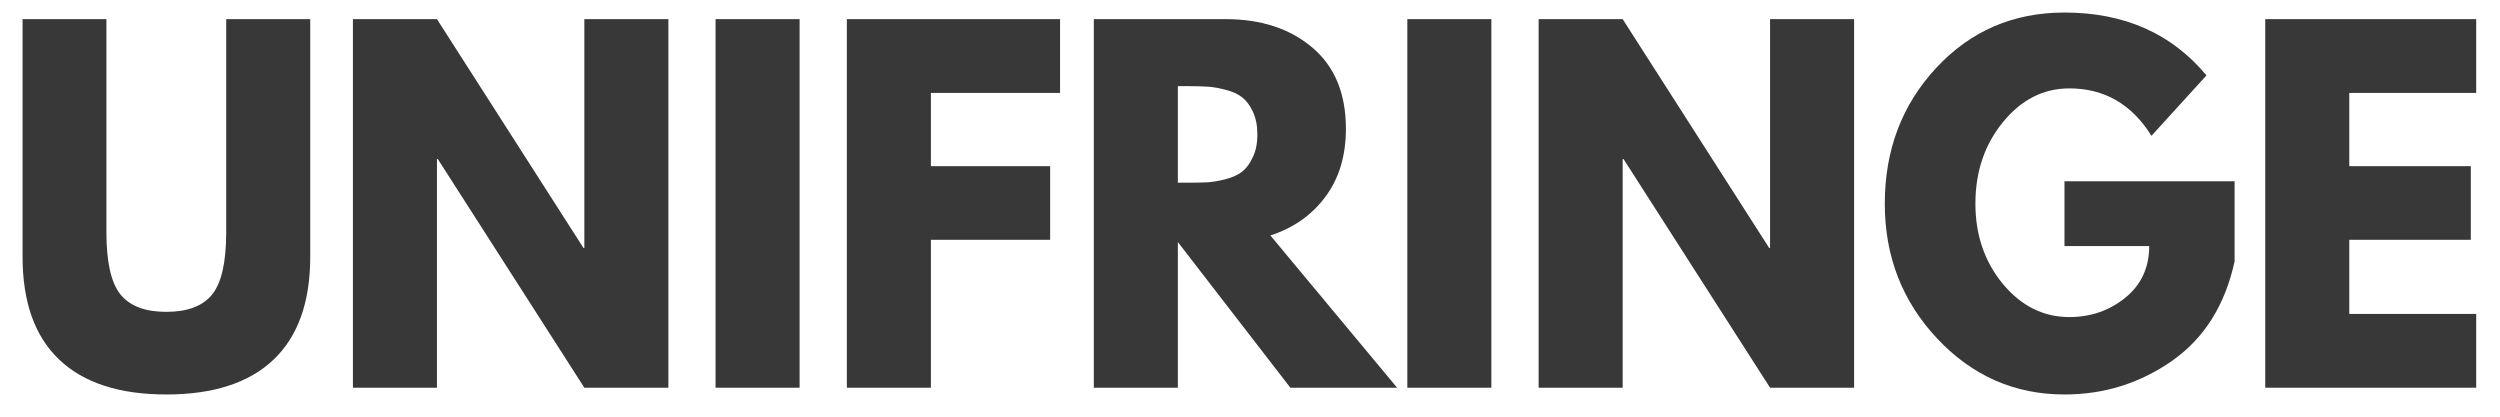 <svg version="1.0" preserveAspectRatio="xMidYMid meet" height="50" viewBox="0 0 224.88 37.5" zoomAndPan="magnify" width="300" xmlns:xlink="http://www.w3.org/1999/xlink" xmlns="http://www.w3.org/2000/svg"><defs><g></g><clipPath id="09640b24f7"><path clip-rule="nonzero" d="M 1.422 1 L 28 1 L 28 36 L 1.422 36 Z M 1.422 1"></path></clipPath></defs><g clip-path="url(#09640b24f7)"><g fill-opacity="1" fill="#383838"><g transform="translate(-0.045, 34.894)"><g><path d="M 27.906 -33.172 L 27.906 -11.781 C 27.906 -7.707 26.805 -4.625 24.609 -2.531 C 22.41 -0.438 19.191 0.609 14.953 0.609 C 10.723 0.609 7.508 -0.438 5.312 -2.531 C 3.113 -4.625 2.016 -7.707 2.016 -11.781 L 2.016 -33.172 L 9.562 -33.172 L 9.562 -13.984 C 9.562 -11.305 9.984 -9.441 10.828 -8.391 C 11.672 -7.348 13.047 -6.828 14.953 -6.828 C 16.859 -6.828 18.234 -7.348 19.078 -8.391 C 19.922 -9.441 20.344 -11.305 20.344 -13.984 L 20.344 -33.172 Z M 27.906 -33.172"></path></g></g></g></g><g fill-opacity="1" fill="#383838"><g transform="translate(29.297, 34.894)"><g><path d="M 9.969 -20.578 L 9.969 0 L 2.406 0 L 2.406 -33.172 L 9.969 -33.172 L 23.156 -12.578 L 23.234 -12.578 L 23.234 -33.172 L 30.797 -33.172 L 30.797 0 L 23.234 0 L 10.047 -20.578 Z M 9.969 -20.578"></path></g></g></g><g fill-opacity="1" fill="#383838"><g transform="translate(61.934, 34.894)"><g><path d="M 9.969 -33.172 L 9.969 0 L 2.406 0 L 2.406 -33.172 Z M 9.969 -33.172"></path></g></g></g><g fill-opacity="1" fill="#383838"><g transform="translate(73.751, 34.894)"><g><path d="M 21.594 -33.172 L 21.594 -26.531 L 9.969 -26.531 L 9.969 -19.938 L 20.703 -19.938 L 20.703 -13.312 L 9.969 -13.312 L 9.969 0 L 2.406 0 L 2.406 -33.172 Z M 21.594 -33.172"></path></g></g></g><g fill-opacity="1" fill="#383838"><g transform="translate(95.978, 34.894)"><g><path d="M 2.406 -33.172 L 14.266 -33.172 C 17.461 -33.172 20.066 -32.316 22.078 -30.609 C 24.086 -28.91 25.094 -26.477 25.094 -23.312 C 25.094 -20.875 24.477 -18.832 23.25 -17.188 C 22.031 -15.539 20.379 -14.379 18.297 -13.703 L 29.703 0 L 20.094 0 L 9.969 -13.109 L 9.969 0 L 2.406 0 Z M 9.969 -18.453 L 10.859 -18.453 C 11.555 -18.453 12.145 -18.461 12.625 -18.484 C 13.102 -18.516 13.648 -18.609 14.266 -18.766 C 14.891 -18.93 15.391 -19.16 15.766 -19.453 C 16.141 -19.754 16.457 -20.188 16.719 -20.75 C 16.988 -21.312 17.125 -21.992 17.125 -22.797 C 17.125 -23.598 16.988 -24.281 16.719 -24.844 C 16.457 -25.406 16.141 -25.832 15.766 -26.125 C 15.391 -26.426 14.891 -26.656 14.266 -26.812 C 13.648 -26.977 13.102 -27.07 12.625 -27.094 C 12.145 -27.125 11.555 -27.141 10.859 -27.141 L 9.969 -27.141 Z M 9.969 -18.453"></path></g></g></g><g fill-opacity="1" fill="#383838"><g transform="translate(124.194, 34.894)"><g><path d="M 9.969 -33.172 L 9.969 0 L 2.406 0 L 2.406 -33.172 Z M 9.969 -33.172"></path></g></g></g><g fill-opacity="1" fill="#383838"><g transform="translate(136.011, 34.894)"><g><path d="M 9.969 -20.578 L 9.969 0 L 2.406 0 L 2.406 -33.172 L 9.969 -33.172 L 23.156 -12.578 L 23.234 -12.578 L 23.234 -33.172 L 30.797 -33.172 L 30.797 0 L 23.234 0 L 10.047 -20.578 Z M 9.969 -20.578"></path></g></g></g><g fill-opacity="1" fill="#383838"><g transform="translate(168.649, 34.894)"><g><path d="M 32.406 -18.578 L 32.406 -11.375 C 31.551 -7.438 29.676 -4.453 26.781 -2.422 C 23.883 -0.398 20.656 0.609 17.094 0.609 C 12.613 0.609 8.797 -1.066 5.641 -4.422 C 2.492 -7.773 0.922 -11.82 0.922 -16.562 C 0.922 -21.383 2.461 -25.457 5.547 -28.781 C 8.629 -32.102 12.477 -33.766 17.094 -33.766 C 22.477 -33.766 26.738 -31.879 29.875 -28.109 L 24.922 -22.672 C 23.148 -25.516 20.688 -26.938 17.531 -26.938 C 15.195 -26.938 13.203 -25.922 11.547 -23.891 C 9.898 -21.867 9.078 -19.426 9.078 -16.562 C 9.078 -13.75 9.898 -11.344 11.547 -9.344 C 13.203 -7.352 15.195 -6.359 17.531 -6.359 C 19.457 -6.359 21.133 -6.938 22.562 -8.094 C 24 -9.258 24.719 -10.812 24.719 -12.75 L 17.094 -12.75 L 17.094 -18.578 Z M 32.406 -18.578"></path></g></g></g><g fill-opacity="1" fill="#383838"><g transform="translate(201.407, 34.894)"><g><path d="M 21.391 -33.172 L 21.391 -26.531 L 9.969 -26.531 L 9.969 -19.938 L 20.906 -19.938 L 20.906 -13.312 L 9.969 -13.312 L 9.969 -6.641 L 21.391 -6.641 L 21.391 0 L 2.406 0 L 2.406 -33.172 Z M 21.391 -33.172"></path></g></g></g></svg> 